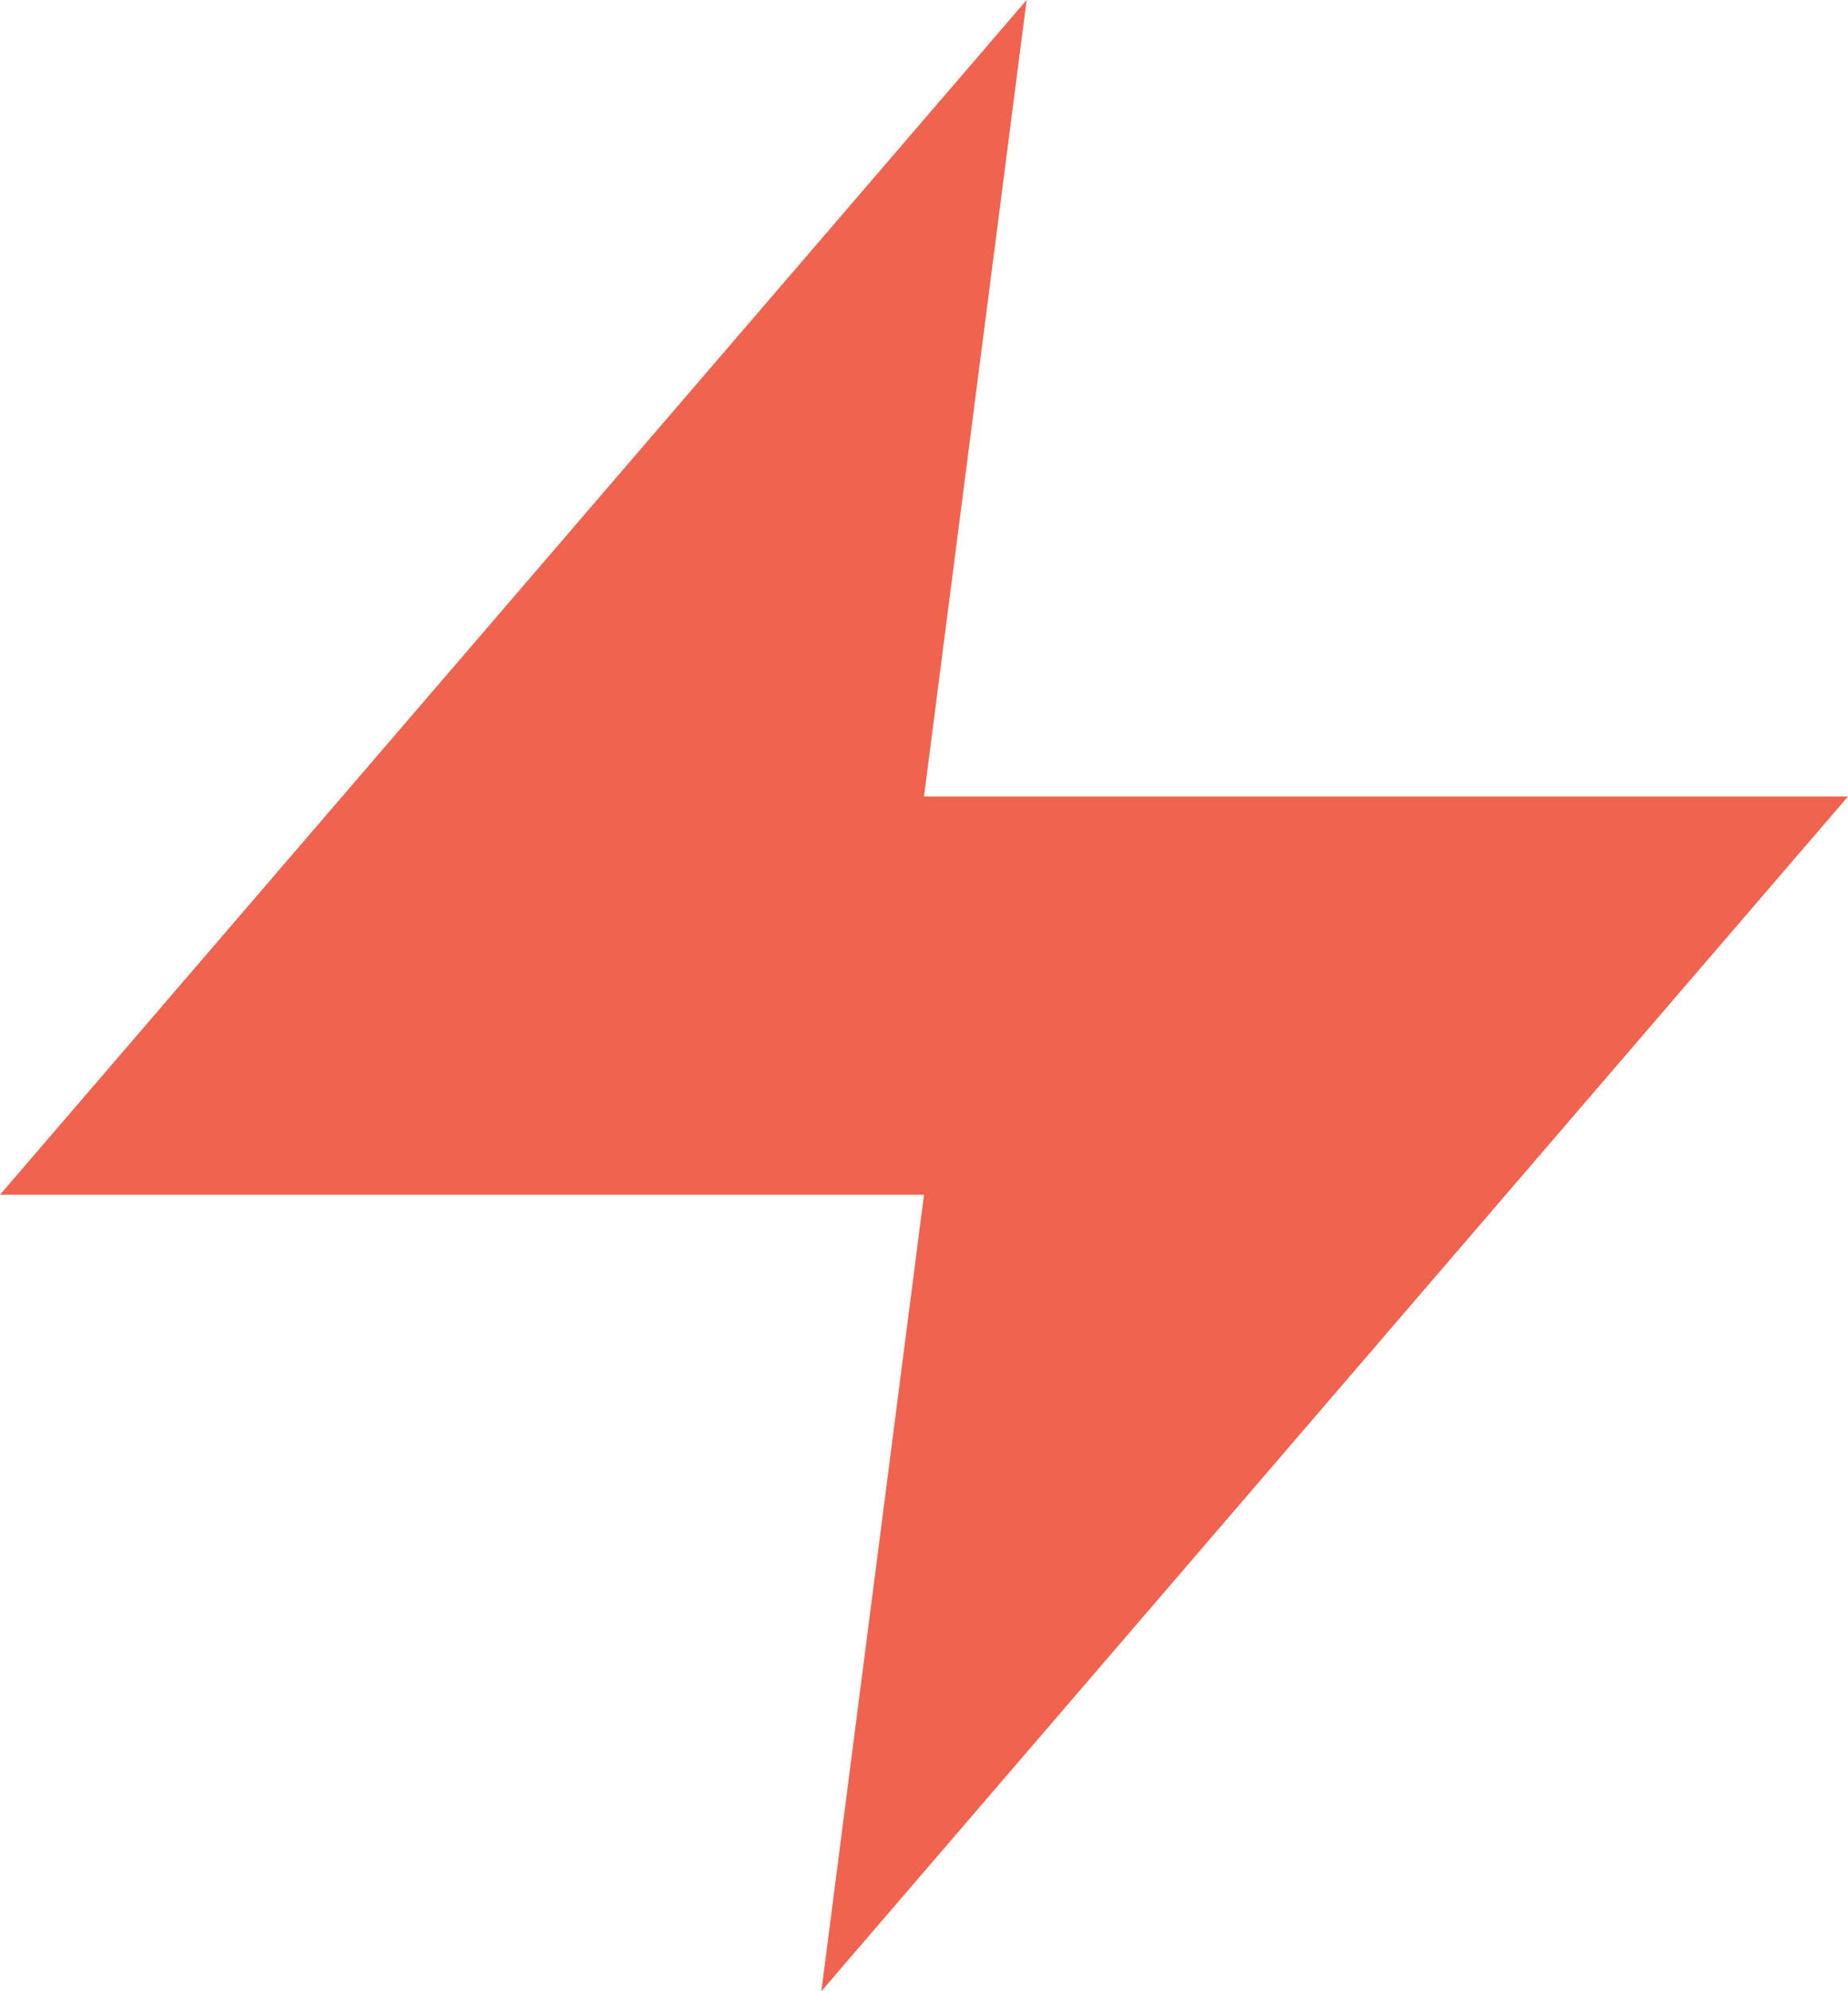 <svg width="13" height="14" viewBox="0 0 13 14" fill="none" xmlns="http://www.w3.org/2000/svg">
<path fill-rule="evenodd" clip-rule="evenodd" d="M7.222 0L0 8.4H6.5L5.778 14L13 5.6H6.5L7.222 0V0Z" fill="#F0634F"/>
</svg>
